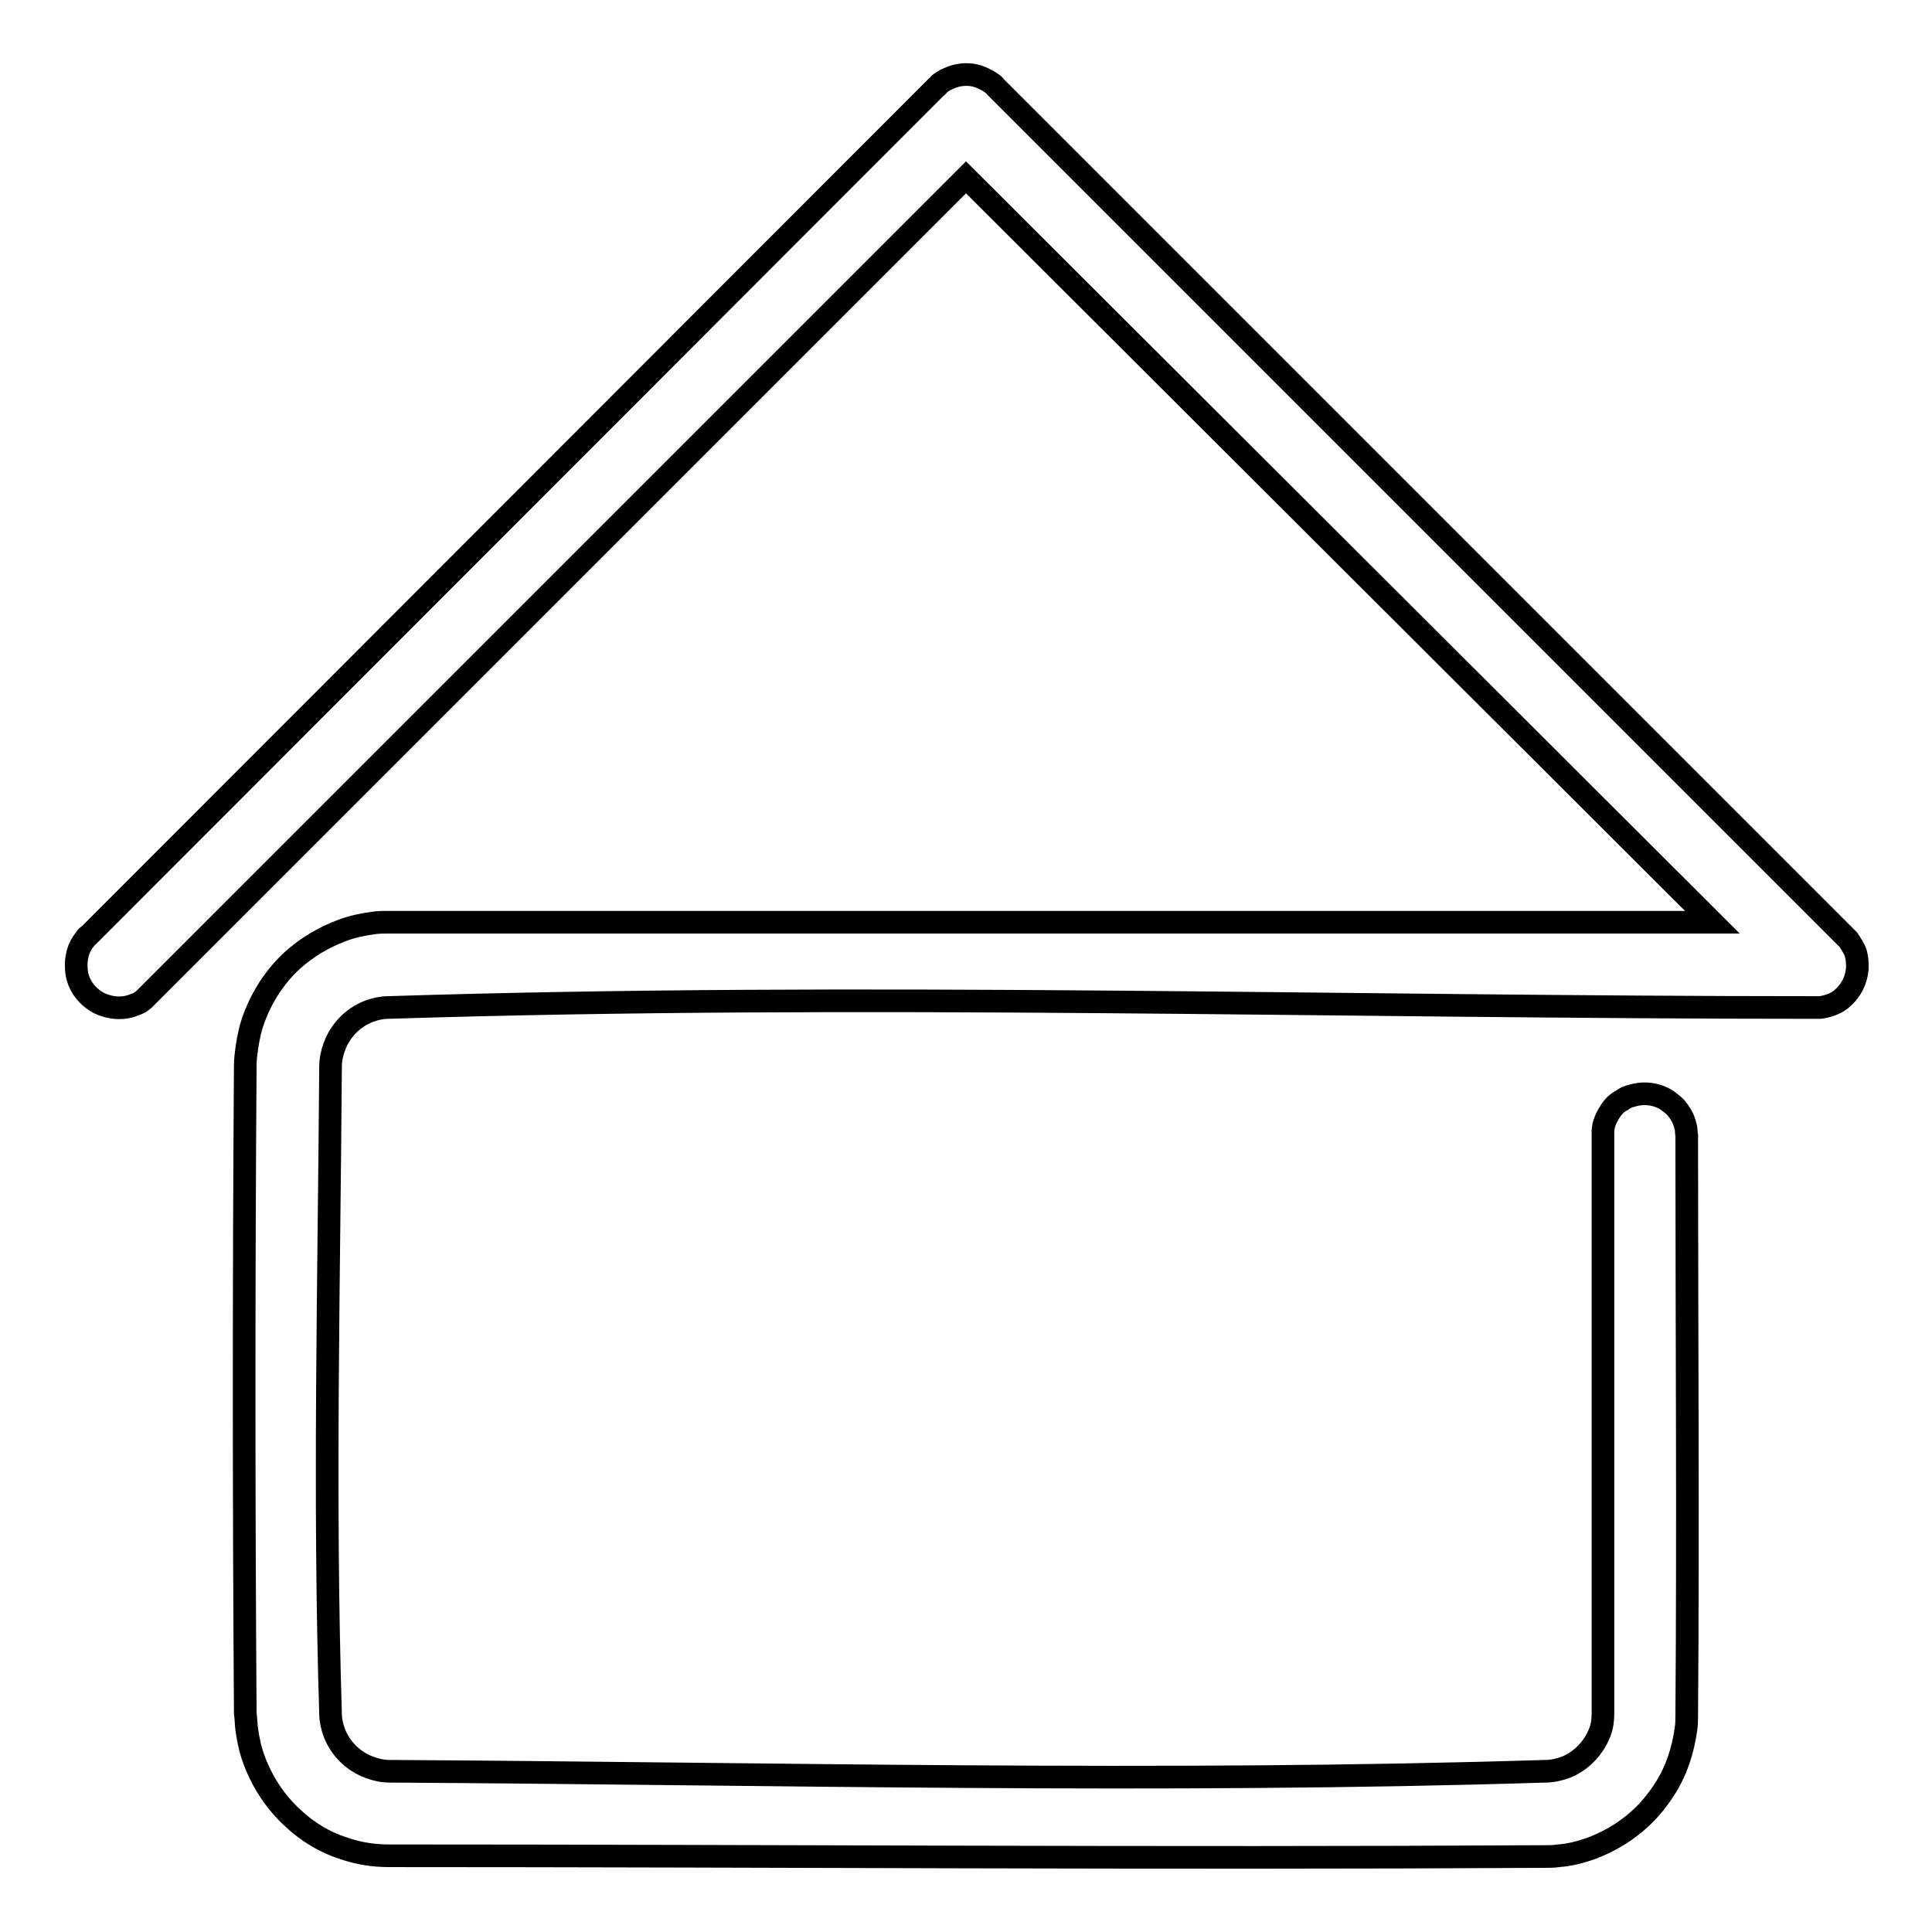<?xml version="1.0" encoding="utf-8"?>
<!-- Svg Vector Icons : http://www.onlinewebfonts.com/icon -->
<!DOCTYPE svg PUBLIC "-//W3C//DTD SVG 1.1//EN" "http://www.w3.org/Graphics/SVG/1.1/DTD/svg11.dtd">
<svg version="1.1" xmlns="http://www.w3.org/2000/svg" xmlns:xlink="http://www.w3.org/1999/xlink" x="0px" y="0px" viewBox="0 0 256 256" enable-background="new 0 0 256 256" xml:space="preserve">
<g> <path stroke-width="3" fill-opacity="0" stroke="#000000"  d="M51.6,245.9c-2.1,0-4.1-0.3-6.1-1c-2.5-0.8-4.8-2.2-6.7-4c-2.3-2.1-4-4.7-5.1-7.6c-0.5-1.3-0.8-2.7-1-4.1 c-0.1-0.7-0.1-1.5-0.2-2.2c-0.2-28.6-0.2-57.3,0-85.9c0-0.7,0.1-1.5,0.2-2.2c0.2-1.4,0.5-2.8,1-4.1c1.1-2.9,2.8-5.5,5.1-7.6 c1.9-1.7,4.1-3,6.5-3.9c1.3-0.5,2.7-0.8,4.2-1c0.6-0.1,1.3-0.1,1.9-0.1l0.2,0h175.3L128,23.5L19.6,131.9l-0.5,0.5 c-0.5,0.4-0.6,0.5-1.2,0.7c-0.9,0.4-1.8,0.5-2.8,0.4c-0.7-0.1-1.4-0.3-2-0.6c-1.5-0.8-2.6-2.2-2.9-3.8c-0.1-0.5-0.1-0.9-0.1-1.4 c0-0.5,0.1-0.9,0.2-1.4c0.2-0.7,0.5-1.3,1-1.9c0.1-0.2,0.3-0.4,0.5-0.5L124,11.6c0.2-0.1,0.3-0.3,0.5-0.5c0.4-0.3,0.7-0.5,1.2-0.7 c1.5-0.7,3.2-0.7,4.6,0c0.4,0.2,0.8,0.4,1.2,0.7c0.2,0.1,0.3,0.3,0.5,0.5L244.4,124c0.2,0.2,0.3,0.3,0.5,0.5c0.4,0.6,0.8,1.2,1,1.8 c0.1,0.4,0.2,0.9,0.2,1.4c0.1,1.6-0.6,3.3-1.8,4.4c-0.3,0.3-0.7,0.6-1.1,0.8c-0.6,0.3-1.3,0.5-2,0.6c-0.2,0-0.5,0-0.7,0 c-63,0-126.1-2-189.1,0c-0.8,0-1.7,0.2-2.5,0.5c-2.1,0.8-3.8,2.5-4.6,4.7c-0.3,0.8-0.5,1.7-0.5,2.6c-0.2,28.6-0.9,57.2,0,85.8 c0,0.8,0.2,1.7,0.5,2.5c0.8,2.1,2.5,3.8,4.7,4.6c0.8,0.3,1.7,0.5,2.6,0.5c51.1,0.3,102.2,1.6,153.2,0c0.9,0,1.7-0.2,2.6-0.5 c2.1-0.8,3.8-2.6,4.6-4.7c0.3-0.8,0.4-1.6,0.4-2.5l0-0.1v-76.4l0-0.7c0-0.2,0.1-0.5,0.1-0.7c0.2-0.7,0.5-1.3,0.9-1.9 c0.4-0.6,0.9-1.1,1.5-1.4c0.4-0.3,0.8-0.5,1.3-0.6c1.6-0.5,3.3-0.3,4.7,0.6c0.4,0.3,0.8,0.6,1.1,0.9c0.6,0.7,1.1,1.5,1.3,2.4 c0.2,0.6,0.1,0.8,0.2,1.4c0,25.6,0.2,51.1,0,76.7c0,0.6,0,1.3-0.1,1.9c-0.2,1.4-0.5,2.8-1,4.2c-0.8,2.4-2.2,4.6-3.9,6.5 c-2.1,2.3-4.7,4-7.6,5.1c-1.4,0.5-2.9,0.9-4.4,1c-0.6,0.1-1.3,0.1-1.9,0.1C153.6,246.3,102.6,245.9,51.6,245.9L51.6,245.9z"/></g>
</svg>